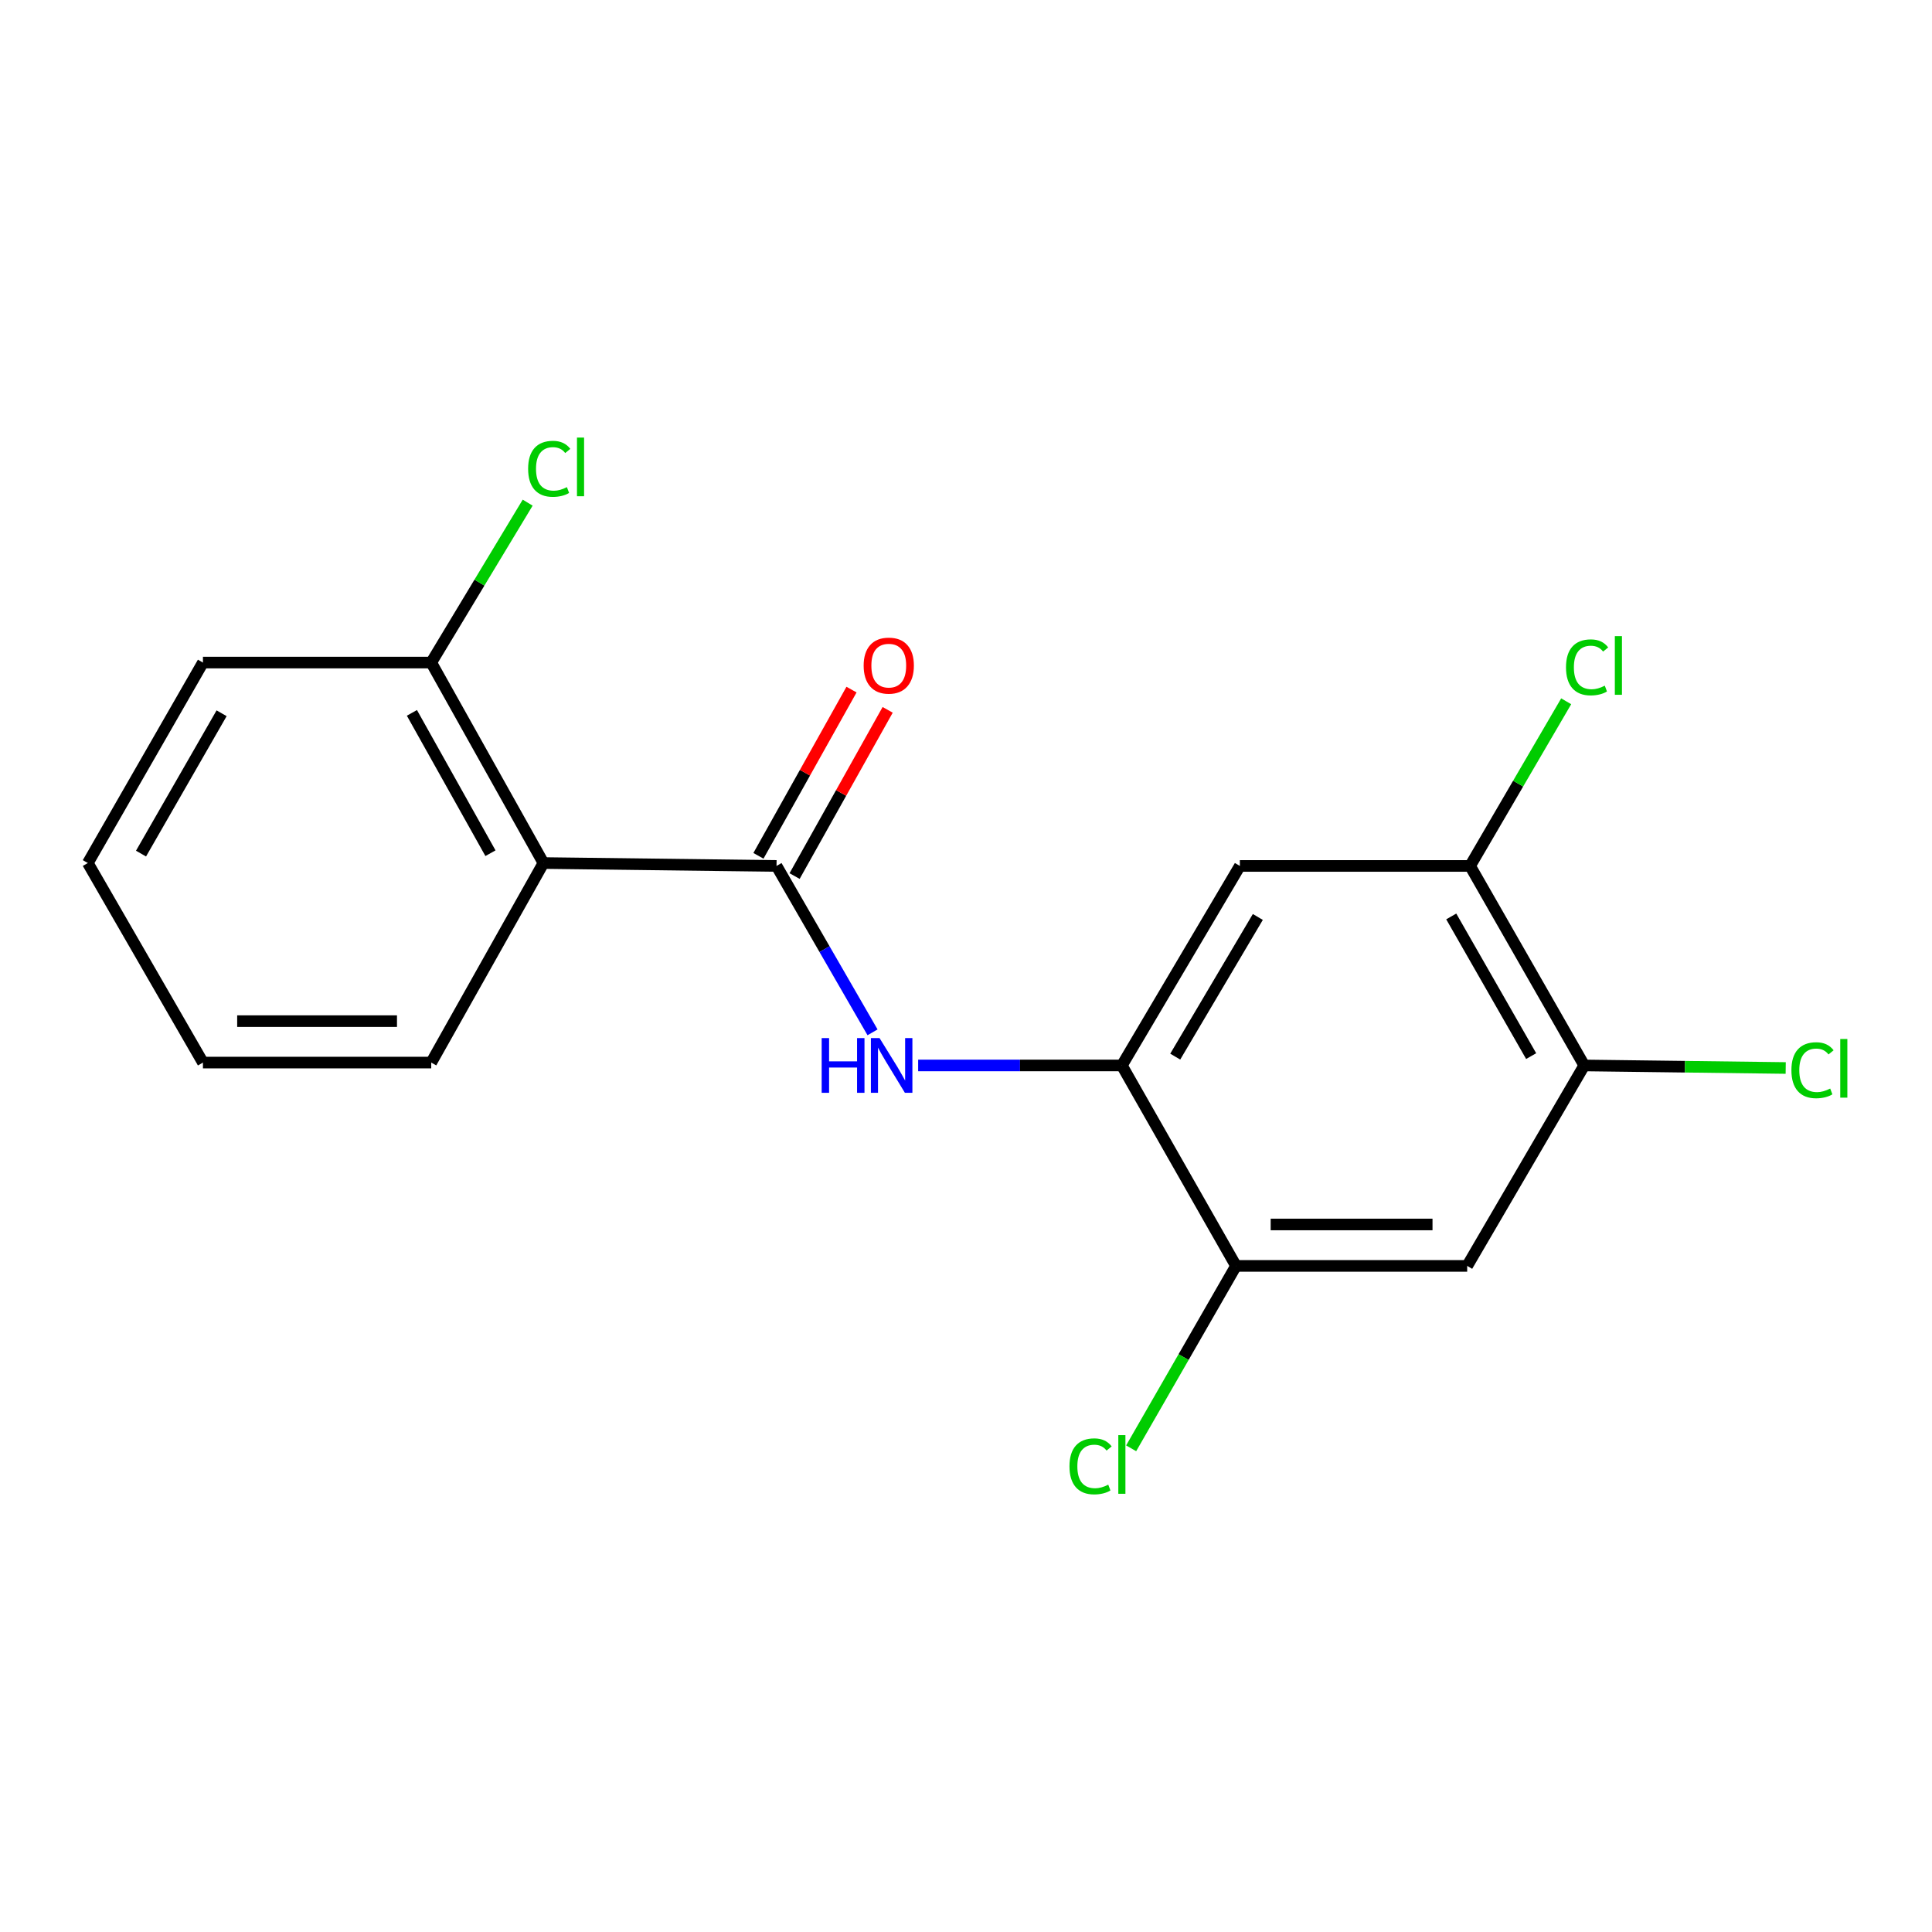<?xml version='1.0' encoding='iso-8859-1'?>
<svg version='1.1' baseProfile='full'
              xmlns='http://www.w3.org/2000/svg'
                      xmlns:rdkit='http://www.rdkit.org/xml'
                      xmlns:xlink='http://www.w3.org/1999/xlink'
                  xml:space='preserve'
width='1000px' height='1000px' viewBox='0 0 1000 1000'>
<!-- END OF HEADER -->
<rect style='opacity:1.0;fill:#FFFFFF;stroke:none' width='1000' height='1000' x='0' y='0'> </rect>
<path class='bond-0' d='M 401.928,448.209 L 281.288,446.707' style='fill:none;fill-rule:evenodd;stroke:#000000;stroke-width:6px;stroke-linecap:butt;stroke-linejoin:miter;stroke-opacity:1' />
<path class='bond-1' d='M 401.928,448.209 L 426.776,491.272' style='fill:none;fill-rule:evenodd;stroke:#000000;stroke-width:6px;stroke-linecap:butt;stroke-linejoin:miter;stroke-opacity:1' />
<path class='bond-1' d='M 426.776,491.272 L 451.624,534.335' style='fill:none;fill-rule:evenodd;stroke:#0000FF;stroke-width:6px;stroke-linecap:butt;stroke-linejoin:miter;stroke-opacity:1' />
<path class='bond-9' d='M 411.285,453.447 L 435.369,410.43' style='fill:none;fill-rule:evenodd;stroke:#000000;stroke-width:6px;stroke-linecap:butt;stroke-linejoin:miter;stroke-opacity:1' />
<path class='bond-9' d='M 435.369,410.43 L 459.454,367.413' style='fill:none;fill-rule:evenodd;stroke:#FF0000;stroke-width:6px;stroke-linecap:butt;stroke-linejoin:miter;stroke-opacity:1' />
<path class='bond-9' d='M 392.571,442.97 L 416.655,399.953' style='fill:none;fill-rule:evenodd;stroke:#000000;stroke-width:6px;stroke-linecap:butt;stroke-linejoin:miter;stroke-opacity:1' />
<path class='bond-9' d='M 416.655,399.953 L 440.74,356.935' style='fill:none;fill-rule:evenodd;stroke:#FF0000;stroke-width:6px;stroke-linecap:butt;stroke-linejoin:miter;stroke-opacity:1' />
<path class='bond-8' d='M 281.288,446.707 L 223.203,342.94' style='fill:none;fill-rule:evenodd;stroke:#000000;stroke-width:6px;stroke-linecap:butt;stroke-linejoin:miter;stroke-opacity:1' />
<path class='bond-8' d='M 253.861,441.618 L 213.201,368.981' style='fill:none;fill-rule:evenodd;stroke:#000000;stroke-width:6px;stroke-linecap:butt;stroke-linejoin:miter;stroke-opacity:1' />
<path class='bond-14' d='M 281.288,446.707 L 223.203,549.987' style='fill:none;fill-rule:evenodd;stroke:#000000;stroke-width:6px;stroke-linecap:butt;stroke-linejoin:miter;stroke-opacity:1' />
<path class='bond-2' d='M 475.234,551.476 L 527.955,551.476' style='fill:none;fill-rule:evenodd;stroke:#0000FF;stroke-width:6px;stroke-linecap:butt;stroke-linejoin:miter;stroke-opacity:1' />
<path class='bond-2' d='M 527.955,551.476 L 580.677,551.476' style='fill:none;fill-rule:evenodd;stroke:#000000;stroke-width:6px;stroke-linecap:butt;stroke-linejoin:miter;stroke-opacity:1' />
<path class='bond-3' d='M 580.677,551.476 L 641.753,448.209' style='fill:none;fill-rule:evenodd;stroke:#000000;stroke-width:6px;stroke-linecap:butt;stroke-linejoin:miter;stroke-opacity:1' />
<path class='bond-3' d='M 608.298,546.904 L 651.052,474.617' style='fill:none;fill-rule:evenodd;stroke:#000000;stroke-width:6px;stroke-linecap:butt;stroke-linejoin:miter;stroke-opacity:1' />
<path class='bond-5' d='M 580.677,551.476 L 639.751,655.232' style='fill:none;fill-rule:evenodd;stroke:#000000;stroke-width:6px;stroke-linecap:butt;stroke-linejoin:miter;stroke-opacity:1' />
<path class='bond-6' d='M 641.753,448.209 L 760.915,448.209' style='fill:none;fill-rule:evenodd;stroke:#000000;stroke-width:6px;stroke-linecap:butt;stroke-linejoin:miter;stroke-opacity:1' />
<path class='bond-4' d='M 759.414,655.232 L 639.751,655.232' style='fill:none;fill-rule:evenodd;stroke:#000000;stroke-width:6px;stroke-linecap:butt;stroke-linejoin:miter;stroke-opacity:1' />
<path class='bond-4' d='M 741.464,633.785 L 657.701,633.785' style='fill:none;fill-rule:evenodd;stroke:#000000;stroke-width:6px;stroke-linecap:butt;stroke-linejoin:miter;stroke-opacity:1' />
<path class='bond-7' d='M 759.414,655.232 L 820.001,551.476' style='fill:none;fill-rule:evenodd;stroke:#000000;stroke-width:6px;stroke-linecap:butt;stroke-linejoin:miter;stroke-opacity:1' />
<path class='bond-10' d='M 639.751,655.232 L 612.616,702.437' style='fill:none;fill-rule:evenodd;stroke:#000000;stroke-width:6px;stroke-linecap:butt;stroke-linejoin:miter;stroke-opacity:1' />
<path class='bond-10' d='M 612.616,702.437 L 585.48,749.643' style='fill:none;fill-rule:evenodd;stroke:#00CC00;stroke-width:6px;stroke-linecap:butt;stroke-linejoin:miter;stroke-opacity:1' />
<path class='bond-12' d='M 760.915,448.209 L 785.785,405.597' style='fill:none;fill-rule:evenodd;stroke:#000000;stroke-width:6px;stroke-linecap:butt;stroke-linejoin:miter;stroke-opacity:1' />
<path class='bond-12' d='M 785.785,405.597 L 810.656,362.985' style='fill:none;fill-rule:evenodd;stroke:#00CC00;stroke-width:6px;stroke-linecap:butt;stroke-linejoin:miter;stroke-opacity:1' />
<path class='bond-19' d='M 760.915,448.209 L 820.001,551.476' style='fill:none;fill-rule:evenodd;stroke:#000000;stroke-width:6px;stroke-linecap:butt;stroke-linejoin:miter;stroke-opacity:1' />
<path class='bond-19' d='M 751.163,474.35 L 792.523,546.637' style='fill:none;fill-rule:evenodd;stroke:#000000;stroke-width:6px;stroke-linecap:butt;stroke-linejoin:miter;stroke-opacity:1' />
<path class='bond-11' d='M 820.001,551.476 L 872.139,552.133' style='fill:none;fill-rule:evenodd;stroke:#000000;stroke-width:6px;stroke-linecap:butt;stroke-linejoin:miter;stroke-opacity:1' />
<path class='bond-11' d='M 872.139,552.133 L 924.277,552.791' style='fill:none;fill-rule:evenodd;stroke:#00CC00;stroke-width:6px;stroke-linecap:butt;stroke-linejoin:miter;stroke-opacity:1' />
<path class='bond-13' d='M 223.203,342.94 L 248.163,301.555' style='fill:none;fill-rule:evenodd;stroke:#000000;stroke-width:6px;stroke-linecap:butt;stroke-linejoin:miter;stroke-opacity:1' />
<path class='bond-13' d='M 248.163,301.555 L 273.123,260.17' style='fill:none;fill-rule:evenodd;stroke:#00CC00;stroke-width:6px;stroke-linecap:butt;stroke-linejoin:miter;stroke-opacity:1' />
<path class='bond-15' d='M 223.203,342.94 L 105.041,342.94' style='fill:none;fill-rule:evenodd;stroke:#000000;stroke-width:6px;stroke-linecap:butt;stroke-linejoin:miter;stroke-opacity:1' />
<path class='bond-16' d='M 223.203,549.987 L 105.041,549.987' style='fill:none;fill-rule:evenodd;stroke:#000000;stroke-width:6px;stroke-linecap:butt;stroke-linejoin:miter;stroke-opacity:1' />
<path class='bond-16' d='M 205.478,528.54 L 122.766,528.54' style='fill:none;fill-rule:evenodd;stroke:#000000;stroke-width:6px;stroke-linecap:butt;stroke-linejoin:miter;stroke-opacity:1' />
<path class='bond-18' d='M 105.041,342.94 L 45.455,446.707' style='fill:none;fill-rule:evenodd;stroke:#000000;stroke-width:6px;stroke-linecap:butt;stroke-linejoin:miter;stroke-opacity:1' />
<path class='bond-18' d='M 114.702,369.185 L 72.991,441.822' style='fill:none;fill-rule:evenodd;stroke:#000000;stroke-width:6px;stroke-linecap:butt;stroke-linejoin:miter;stroke-opacity:1' />
<path class='bond-17' d='M 105.041,549.987 L 45.455,446.707' style='fill:none;fill-rule:evenodd;stroke:#000000;stroke-width:6px;stroke-linecap:butt;stroke-linejoin:miter;stroke-opacity:1' />
<path  class='atom-2' d='M 425.295 537.316
L 429.135 537.316
L 429.135 549.356
L 443.615 549.356
L 443.615 537.316
L 447.455 537.316
L 447.455 565.636
L 443.615 565.636
L 443.615 552.556
L 429.135 552.556
L 429.135 565.636
L 425.295 565.636
L 425.295 537.316
' fill='#0000FF'/>
<path  class='atom-2' d='M 455.255 537.316
L 464.535 552.316
Q 465.455 553.796, 466.935 556.476
Q 468.415 559.156, 468.495 559.316
L 468.495 537.316
L 472.255 537.316
L 472.255 565.636
L 468.375 565.636
L 458.415 549.236
Q 457.255 547.316, 456.015 545.116
Q 454.815 542.916, 454.455 542.236
L 454.455 565.636
L 450.775 565.636
L 450.775 537.316
L 455.255 537.316
' fill='#0000FF'/>
<path  class='atom-10' d='M 447.025 344.521
Q 447.025 337.721, 450.385 333.921
Q 453.745 330.121, 460.025 330.121
Q 466.305 330.121, 469.665 333.921
Q 473.025 337.721, 473.025 344.521
Q 473.025 351.401, 469.625 355.321
Q 466.225 359.201, 460.025 359.201
Q 453.785 359.201, 450.385 355.321
Q 447.025 351.441, 447.025 344.521
M 460.025 356.001
Q 464.345 356.001, 466.665 353.121
Q 469.025 350.201, 469.025 344.521
Q 469.025 338.961, 466.665 336.161
Q 464.345 333.321, 460.025 333.321
Q 455.705 333.321, 453.345 336.121
Q 451.025 338.921, 451.025 344.521
Q 451.025 350.241, 453.345 353.121
Q 455.705 356.001, 460.025 356.001
' fill='#FF0000'/>
<path  class='atom-11' d='M 553.557 758.979
Q 553.557 751.939, 556.837 748.259
Q 560.157 744.539, 566.437 744.539
Q 572.277 744.539, 575.397 748.659
L 572.757 750.819
Q 570.477 747.819, 566.437 747.819
Q 562.157 747.819, 559.877 750.699
Q 557.637 753.539, 557.637 758.979
Q 557.637 764.579, 559.957 767.459
Q 562.317 770.339, 566.877 770.339
Q 569.997 770.339, 573.637 768.459
L 574.757 771.459
Q 573.277 772.419, 571.037 772.979
Q 568.797 773.539, 566.317 773.539
Q 560.157 773.539, 556.837 769.779
Q 553.557 766.019, 553.557 758.979
' fill='#00CC00'/>
<path  class='atom-11' d='M 578.837 742.819
L 582.517 742.819
L 582.517 773.179
L 578.837 773.179
L 578.837 742.819
' fill='#00CC00'/>
<path  class='atom-12' d='M 927.231 553.945
Q 927.231 546.905, 930.511 543.225
Q 933.831 539.505, 940.111 539.505
Q 945.951 539.505, 949.071 543.625
L 946.431 545.785
Q 944.151 542.785, 940.111 542.785
Q 935.831 542.785, 933.551 545.665
Q 931.311 548.505, 931.311 553.945
Q 931.311 559.545, 933.631 562.425
Q 935.991 565.305, 940.551 565.305
Q 943.671 565.305, 947.311 563.425
L 948.431 566.425
Q 946.951 567.385, 944.711 567.945
Q 942.471 568.505, 939.991 568.505
Q 933.831 568.505, 930.511 564.745
Q 927.231 560.985, 927.231 553.945
' fill='#00CC00'/>
<path  class='atom-12' d='M 952.511 537.785
L 956.191 537.785
L 956.191 568.145
L 952.511 568.145
L 952.511 537.785
' fill='#00CC00'/>
<path  class='atom-13' d='M 810.559 345.421
Q 810.559 338.381, 813.839 334.701
Q 817.159 330.981, 823.439 330.981
Q 829.279 330.981, 832.399 335.101
L 829.759 337.261
Q 827.479 334.261, 823.439 334.261
Q 819.159 334.261, 816.879 337.141
Q 814.639 339.981, 814.639 345.421
Q 814.639 351.021, 816.959 353.901
Q 819.319 356.781, 823.879 356.781
Q 826.999 356.781, 830.639 354.901
L 831.759 357.901
Q 830.279 358.861, 828.039 359.421
Q 825.799 359.981, 823.319 359.981
Q 817.159 359.981, 813.839 356.221
Q 810.559 352.461, 810.559 345.421
' fill='#00CC00'/>
<path  class='atom-13' d='M 835.839 329.261
L 839.519 329.261
L 839.519 359.621
L 835.839 359.621
L 835.839 329.261
' fill='#00CC00'/>
<path  class='atom-14' d='M 273.359 242.654
Q 273.359 235.614, 276.639 231.934
Q 279.959 228.214, 286.239 228.214
Q 292.079 228.214, 295.199 232.334
L 292.559 234.494
Q 290.279 231.494, 286.239 231.494
Q 281.959 231.494, 279.679 234.374
Q 277.439 237.214, 277.439 242.654
Q 277.439 248.254, 279.759 251.134
Q 282.119 254.014, 286.679 254.014
Q 289.799 254.014, 293.439 252.134
L 294.559 255.134
Q 293.079 256.094, 290.839 256.654
Q 288.599 257.214, 286.119 257.214
Q 279.959 257.214, 276.639 253.454
Q 273.359 249.694, 273.359 242.654
' fill='#00CC00'/>
<path  class='atom-14' d='M 298.639 226.494
L 302.319 226.494
L 302.319 256.854
L 298.639 256.854
L 298.639 226.494
' fill='#00CC00'/>
</svg>
